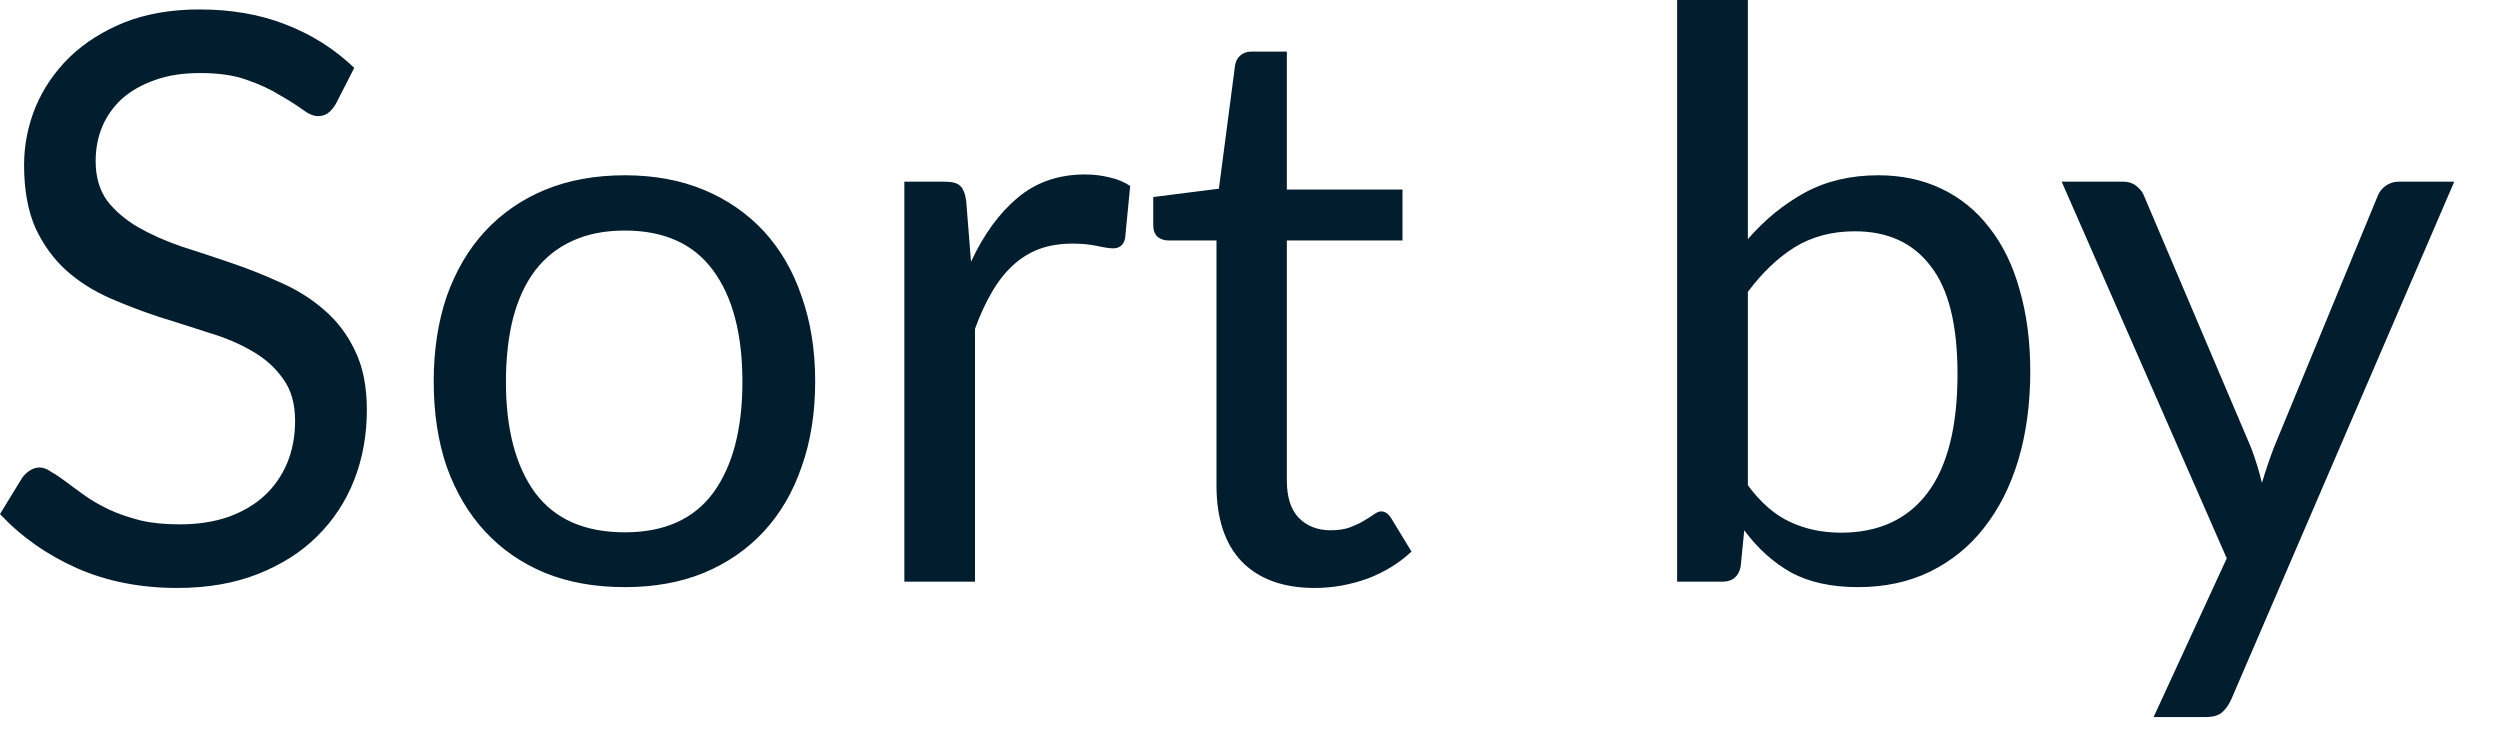 <?xml version="1.0" encoding="utf-8"?>
<svg xmlns="http://www.w3.org/2000/svg" fill="none" height="100%" overflow="visible" preserveAspectRatio="none" style="display: block;" viewBox="0 0 27 8" width="100%">
<path d="M3.625 1.126C3.599 1.168 3.572 1.2 3.54 1.223C3.513 1.243 3.476 1.254 3.433 1.254C3.385 1.254 3.328 1.229 3.263 1.18C3.197 1.132 3.115 1.08 3.016 1.024C2.918 0.963 2.801 0.909 2.661 0.861C2.525 0.812 2.359 0.789 2.163 0.789C1.977 0.789 1.814 0.813 1.672 0.865C1.532 0.914 1.415 0.981 1.318 1.066C1.225 1.152 1.153 1.252 1.104 1.368C1.057 1.482 1.033 1.605 1.033 1.74C1.033 1.91 1.074 2.052 1.156 2.166C1.241 2.277 1.353 2.372 1.488 2.452C1.628 2.532 1.785 2.602 1.957 2.661C2.134 2.717 2.314 2.777 2.495 2.839C2.681 2.902 2.859 2.973 3.033 3.053C3.209 3.13 3.365 3.228 3.502 3.348C3.64 3.467 3.752 3.613 3.834 3.787C3.919 3.96 3.962 4.174 3.962 4.426C3.962 4.693 3.918 4.946 3.826 5.182C3.735 5.415 3.601 5.618 3.426 5.791C3.252 5.965 3.037 6.1 2.781 6.201C2.529 6.3 2.239 6.35 1.915 6.35C1.517 6.35 1.156 6.279 0.832 6.137C0.507 5.992 0.23 5.797 0 5.552L0.239 5.161C0.262 5.129 0.289 5.103 0.32 5.083C0.355 5.06 0.391 5.049 0.431 5.049C0.468 5.049 0.509 5.065 0.554 5.097C0.603 5.124 0.657 5.161 0.717 5.206C0.777 5.252 0.845 5.302 0.922 5.356C0.998 5.41 1.085 5.459 1.182 5.505C1.281 5.551 1.394 5.589 1.519 5.621C1.643 5.65 1.785 5.663 1.941 5.663C2.137 5.663 2.312 5.636 2.466 5.583C2.618 5.528 2.748 5.453 2.853 5.356C2.961 5.257 3.043 5.139 3.101 5.002C3.158 4.865 3.187 4.713 3.187 4.545C3.187 4.361 3.144 4.21 3.059 4.094C2.976 3.974 2.867 3.875 2.73 3.796C2.594 3.715 2.437 3.648 2.26 3.595C2.084 3.538 1.906 3.481 1.723 3.424C1.541 3.365 1.362 3.296 1.187 3.22C1.01 3.142 0.853 3.043 0.717 2.922C0.58 2.798 0.469 2.646 0.384 2.465C0.302 2.28 0.26 2.052 0.26 1.782C0.26 1.566 0.302 1.357 0.384 1.155C0.469 0.954 0.591 0.774 0.751 0.618C0.912 0.462 1.11 0.337 1.343 0.242C1.58 0.149 1.849 0.102 2.154 0.102C2.495 0.102 2.806 0.155 3.084 0.264C3.365 0.372 3.613 0.529 3.826 0.733L3.625 1.126ZM6.748 1.893C7.063 1.893 7.348 1.945 7.601 2.05C7.854 2.155 8.07 2.305 8.25 2.498C8.428 2.692 8.565 2.926 8.658 3.202C8.755 3.476 8.804 3.781 8.804 4.119C8.804 4.46 8.755 4.768 8.658 5.04C8.565 5.313 8.428 5.546 8.25 5.739C8.07 5.933 7.854 6.082 7.601 6.187C7.348 6.291 7.063 6.341 6.748 6.341C6.429 6.341 6.142 6.291 5.886 6.187C5.633 6.082 5.417 5.933 5.238 5.739C5.059 5.546 4.922 5.313 4.824 5.04C4.731 4.768 4.684 4.46 4.684 4.119C4.684 3.781 4.731 3.476 4.824 3.202C4.922 2.926 5.059 2.692 5.238 2.498C5.417 2.305 5.633 2.155 5.886 2.05C6.142 1.945 6.429 1.893 6.748 1.893ZM6.748 5.749C7.174 5.749 7.493 5.607 7.703 5.322C7.913 5.034 8.018 4.635 8.018 4.123C8.018 3.609 7.913 3.208 7.703 2.922C7.493 2.634 7.174 2.49 6.748 2.49C6.532 2.49 6.343 2.527 6.181 2.602C6.021 2.675 5.887 2.781 5.779 2.922C5.674 3.06 5.595 3.232 5.541 3.436C5.49 3.639 5.464 3.867 5.464 4.123C5.464 4.635 5.569 5.034 5.779 5.322C5.992 5.607 6.315 5.749 6.748 5.749ZM10.487 2.827C10.624 2.532 10.792 2.302 10.99 2.136C11.19 1.968 11.433 1.884 11.72 1.884C11.811 1.884 11.898 1.895 11.98 1.915C12.065 1.934 12.14 1.965 12.206 2.008L12.151 2.576C12.134 2.646 12.091 2.682 12.023 2.682C11.983 2.682 11.925 2.673 11.848 2.656C11.771 2.64 11.685 2.631 11.587 2.631C11.452 2.631 11.328 2.65 11.222 2.69C11.115 2.73 11.02 2.791 10.935 2.87C10.853 2.946 10.777 3.043 10.71 3.159C10.644 3.273 10.583 3.404 10.53 3.552V6.282H9.767V1.962H10.201C10.283 1.962 10.341 1.977 10.371 2.008C10.403 2.04 10.425 2.093 10.435 2.171L10.487 2.827ZM14.199 6.35C13.858 6.35 13.596 6.254 13.41 6.064C13.229 5.874 13.138 5.599 13.138 5.241V2.597H12.618C12.573 2.597 12.535 2.583 12.503 2.559C12.471 2.53 12.455 2.487 12.455 2.431V2.128L13.164 2.038L13.339 0.704C13.346 0.661 13.366 0.626 13.394 0.6C13.426 0.573 13.465 0.557 13.514 0.557H13.898V2.047H15.147V2.597H13.898V5.19C13.898 5.372 13.942 5.506 14.029 5.595C14.117 5.683 14.231 5.727 14.37 5.727C14.451 5.727 14.518 5.717 14.576 5.697C14.635 5.674 14.687 5.651 14.729 5.625C14.772 5.599 14.807 5.577 14.836 5.557C14.867 5.534 14.894 5.523 14.917 5.523C14.956 5.523 14.992 5.546 15.024 5.595L15.244 5.957C15.115 6.079 14.957 6.177 14.772 6.248C14.586 6.315 14.396 6.35 14.199 6.35ZM18.877 5.241C19.016 5.429 19.168 5.561 19.333 5.637C19.5 5.715 19.684 5.753 19.883 5.753C20.289 5.753 20.602 5.609 20.818 5.322C21.034 5.034 21.141 4.606 21.141 4.038C21.141 3.51 21.045 3.121 20.851 2.874C20.661 2.623 20.388 2.498 20.032 2.498C19.785 2.498 19.569 2.556 19.384 2.669C19.202 2.783 19.033 2.943 18.877 3.152V5.241ZM18.877 2.583C19.058 2.373 19.264 2.206 19.491 2.081C19.721 1.956 19.986 1.893 20.285 1.893C20.538 1.893 20.765 1.941 20.967 2.038C21.171 2.134 21.345 2.276 21.486 2.46C21.63 2.643 21.738 2.864 21.811 3.126C21.887 3.388 21.927 3.682 21.927 4.009C21.927 4.358 21.884 4.676 21.799 4.964C21.713 5.251 21.588 5.497 21.427 5.701C21.269 5.904 21.074 6.061 20.842 6.175C20.612 6.286 20.353 6.341 20.067 6.341C19.782 6.341 19.541 6.289 19.346 6.184C19.153 6.076 18.984 5.924 18.838 5.727L18.799 6.12C18.777 6.227 18.711 6.282 18.603 6.282H18.113V0H18.877V2.583ZM26.506 1.962L24.096 7.557C24.07 7.613 24.038 7.659 23.998 7.694C23.96 7.727 23.902 7.744 23.823 7.744H23.259L24.049 6.03L22.266 1.962H22.923C22.988 1.962 23.04 1.979 23.077 2.012C23.116 2.044 23.144 2.079 23.157 2.119L24.314 4.841C24.359 4.96 24.397 5.085 24.429 5.215C24.469 5.081 24.512 4.955 24.557 4.836L25.678 2.119C25.695 2.073 25.724 2.037 25.764 2.008C25.806 1.977 25.854 1.962 25.904 1.962H26.506Z" fill="#021D2D" id="Vector"/>
</svg>